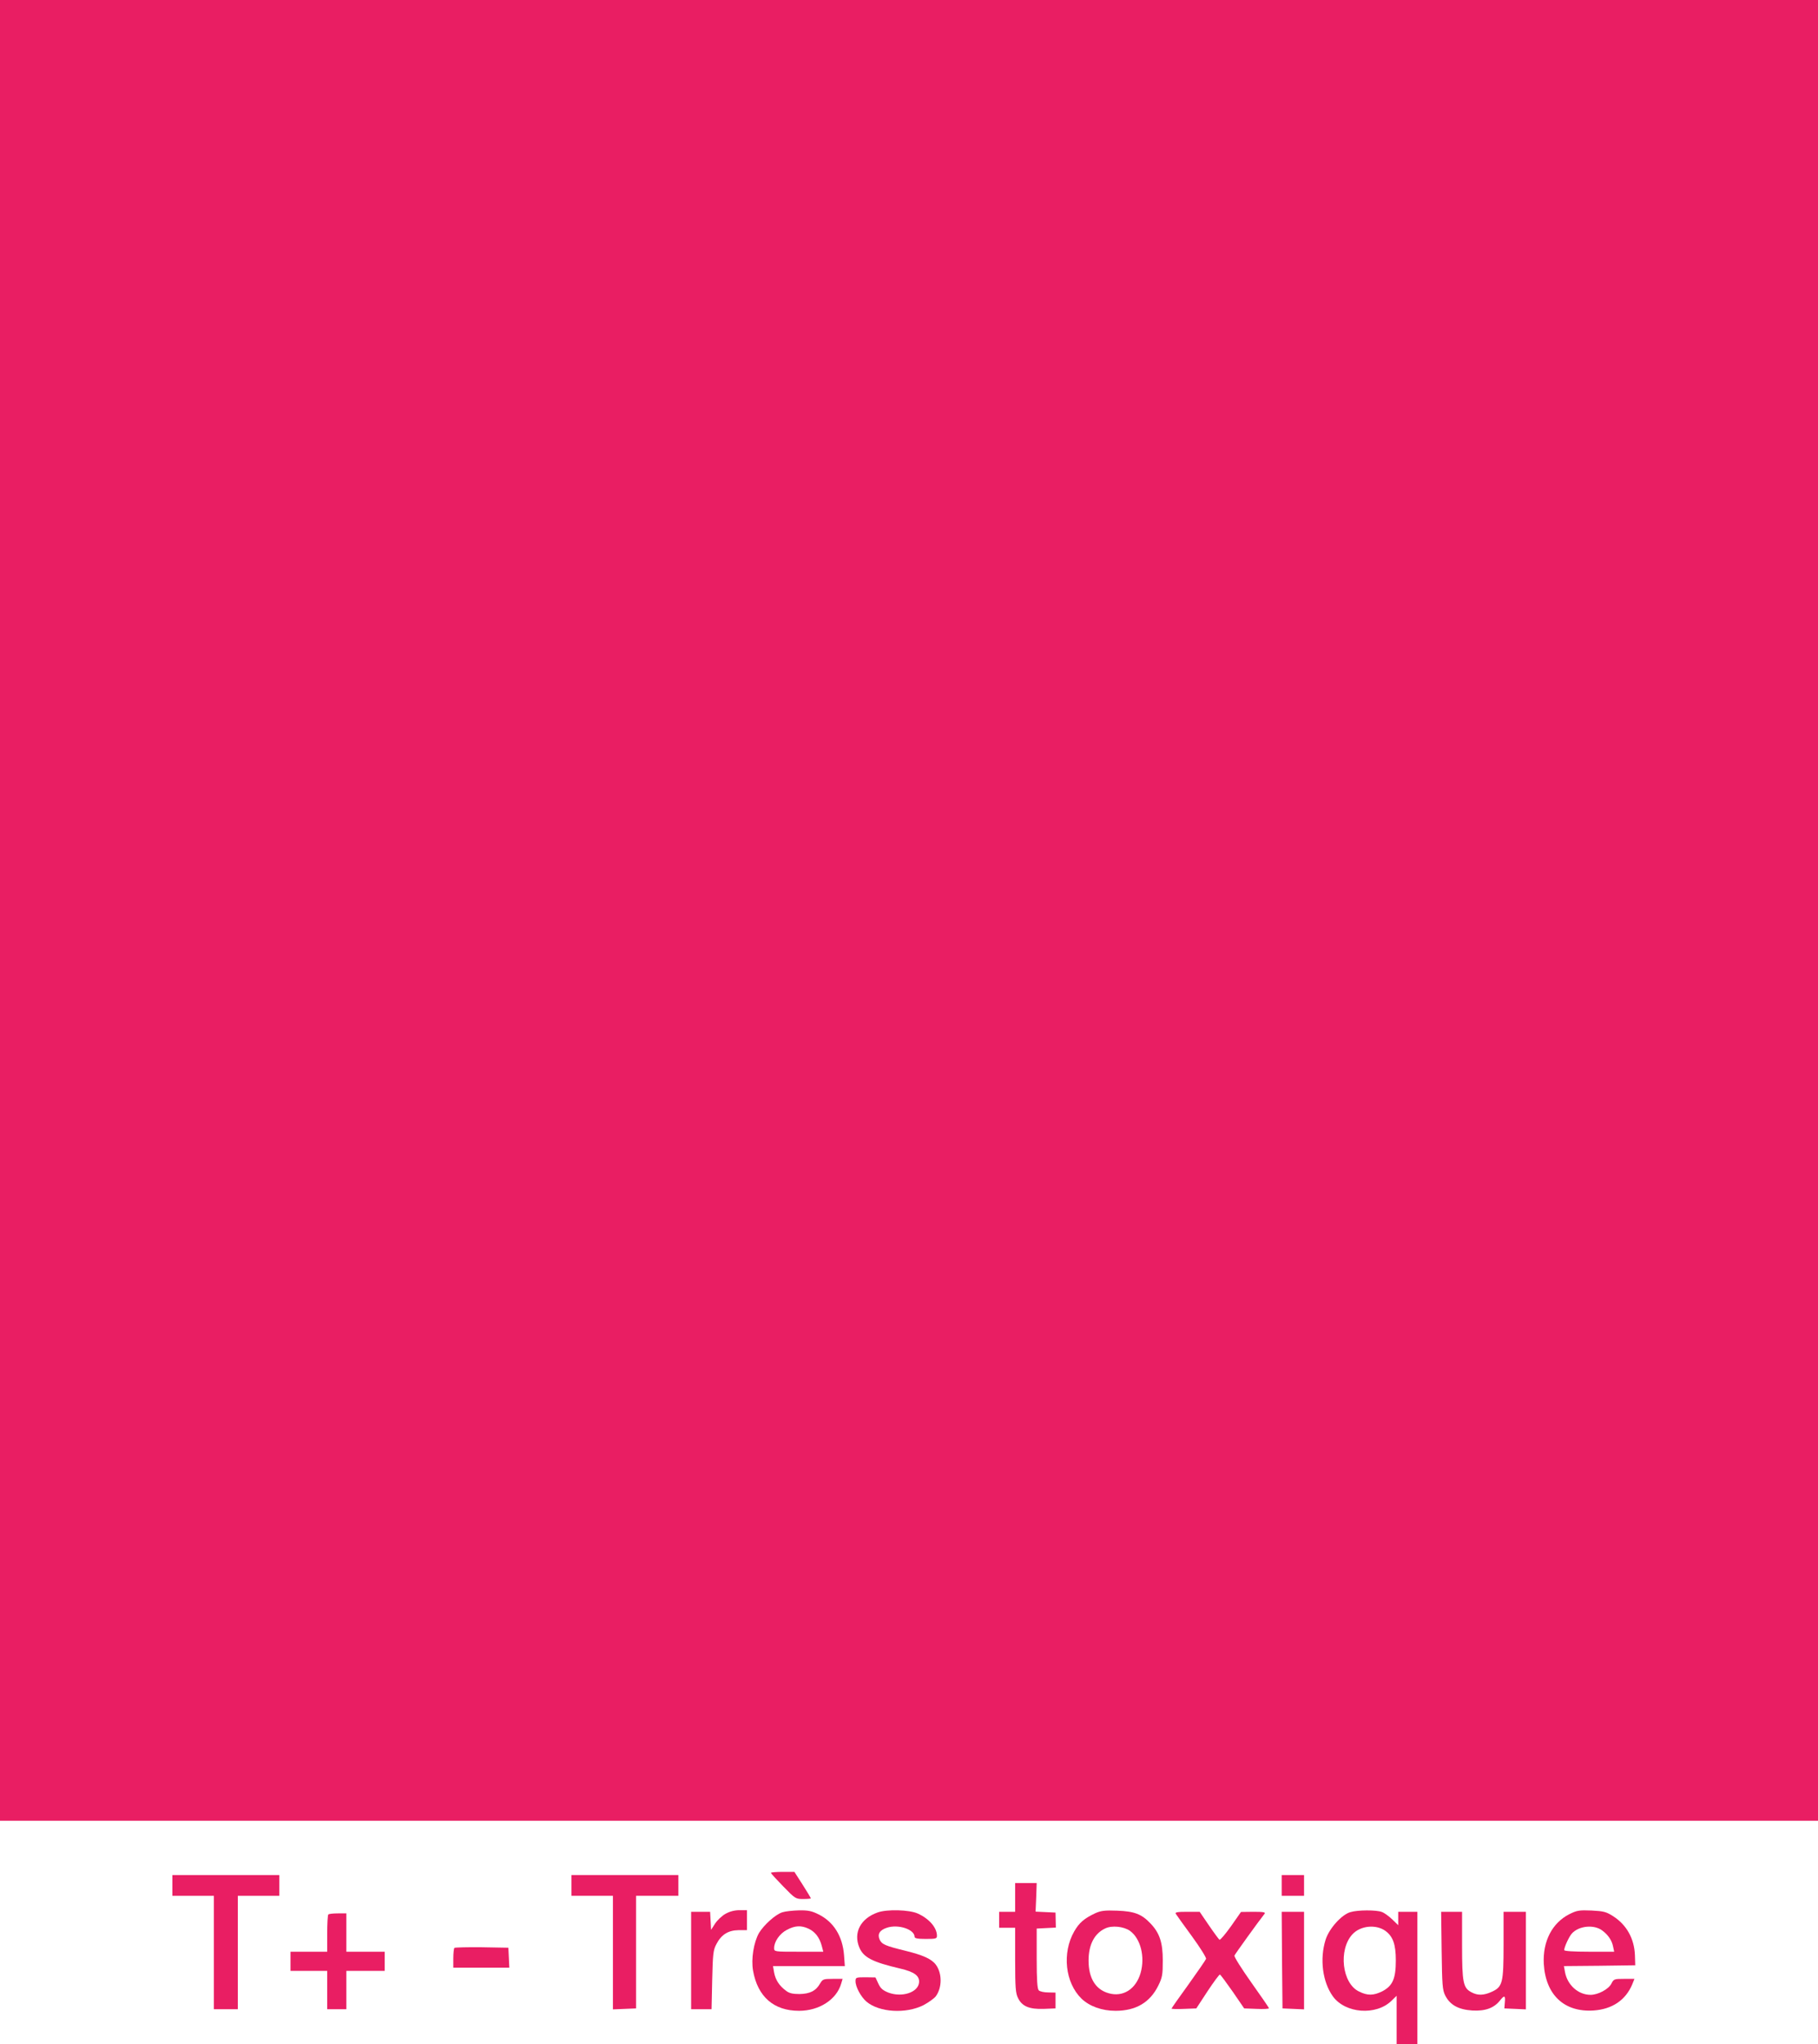 <?xml version="1.0" standalone="no"?>
<!DOCTYPE svg PUBLIC "-//W3C//DTD SVG 20010904//EN"
 "http://www.w3.org/TR/2001/REC-SVG-20010904/DTD/svg10.dtd">
<svg version="1.0" xmlns="http://www.w3.org/2000/svg"
 width="1139pt" height="1280pt" viewBox="0 0 1139 1280"
 preserveAspectRatio="xMidYMid meet">
<g transform="translate(0,1280) scale(0.1,-0.1)"
fill="#e91e63" stroke="none">
<path d="M0 7100 l0 -5700 5695 0 5695 0 0 5700 0 5700 -5695 0 -5695 0 0
-5700z"/>
<path d="M4830 1074 c0 -4 35 -42 77 -85 75 -77 78 -79 125 -79 26 0 48 2 48
4 0 3 -23 41 -51 85 l-52 81 -73 0 c-41 0 -74 -3 -74 -6z"/>
<path d="M1080 995 l0 -65 130 0 130 0 0 -355 0 -355 75 0 75 0 0 355 0 355
130 0 130 0 0 65 0 65 -335 0 -335 0 0 -65z"/>
<path d="M3580 995 l0 -65 130 0 130 0 0 -355 0 -356 73 3 72 3 0 353 0 352
133 0 132 0 0 65 0 65 -335 0 -335 0 0 -65z"/>
<path d="M8030 995 l0 -65 70 0 70 0 0 65 0 65 -70 0 -70 0 0 -65z"/>
<path d="M6360 920 l0 -90 -50 0 -50 0 0 -50 0 -50 50 0 50 0 0 -202 c0 -173
3 -208 18 -238 25 -52 71 -71 161 -68 l74 3 0 49 0 50 -46 1 c-26 0 -52 6 -59
13 -9 9 -13 63 -13 200 l0 187 60 3 60 3 -1 47 -1 47 -63 3 -62 3 4 90 3 89
-67 0 -68 0 0 -90z"/>
<path d="M4545 817 c-22 -12 -51 -40 -65 -61 l-25 -39 -3 57 -3 56 -59 0 -60
0 0 -305 0 -305 64 0 64 0 4 183 c4 163 6 186 26 224 31 60 74 87 139 88 l53
0 0 63 0 62 -47 0 c-31 0 -62 -8 -88 -23z"/>
<path d="M4902 827 c-43 -13 -116 -79 -147 -130 -33 -59 -50 -162 -37 -236 29
-163 130 -251 288 -251 126 0 235 70 264 170 l9 30 -62 0 c-58 0 -63 -2 -79
-29 -26 -46 -64 -65 -129 -66 -43 0 -65 5 -85 21 -42 31 -65 67 -74 113 l-7
41 225 0 225 0 -5 68 c-9 119 -65 209 -160 256 -42 21 -65 26 -122 25 -39 -1
-86 -6 -104 -12z m164 -103 c41 -19 68 -55 82 -106 l10 -38 -154 0 c-153 0
-154 0 -154 23 0 40 35 91 80 114 51 27 89 29 136 7z"/>
<path d="M5499 826 c-108 -38 -154 -127 -115 -220 26 -62 83 -91 254 -131 91
-21 124 -46 120 -88 -6 -62 -107 -95 -192 -63 -35 14 -49 26 -63 56 l-18 39
-62 1 c-61 0 -63 -1 -63 -25 0 -36 34 -98 69 -128 80 -67 246 -77 356 -22 32
17 67 42 78 56 40 55 40 144 0 198 -27 36 -81 60 -191 87 -126 31 -147 40
-161 70 -15 34 0 59 45 74 71 24 174 -10 174 -57 0 -9 19 -13 70 -13 64 0 70
2 70 20 0 51 -49 107 -120 139 -53 24 -192 28 -251 7z"/>
<path d="M6862 821 c-70 -33 -101 -60 -132 -114 -77 -135 -57 -321 46 -421 50
-48 128 -76 213 -76 127 0 216 52 268 158 25 51 28 68 28 157 0 113 -20 173
-78 233 -55 58 -101 75 -207 79 -79 3 -102 0 -138 -16z m217 -110 c67 -48 96
-163 67 -264 -29 -101 -110 -153 -200 -127 -82 23 -126 94 -126 205 0 99 37
170 105 201 42 20 115 12 154 -15z"/>
<path d="M8461 828 c-55 -15 -134 -103 -156 -173 -38 -121 -19 -265 46 -355
78 -107 270 -121 366 -28 l33 32 0 -152 0 -152 65 0 65 0 0 415 0 415 -60 0
-60 0 0 -42 0 -42 -37 36 c-21 20 -51 42 -66 47 -34 13 -150 13 -196 -1z m218
-117 c48 -35 66 -84 66 -186 0 -114 -20 -159 -85 -193 -55 -27 -92 -28 -146
-1 -106 51 -130 261 -41 358 50 54 146 64 206 22z"/>
<path d="M9832 815 c-108 -55 -167 -170 -160 -310 11 -195 128 -305 312 -293
116 8 200 64 242 163 l14 35 -65 0 c-62 0 -65 -1 -80 -31 -18 -34 -83 -69
-130 -69 -77 0 -145 61 -160 142 l-7 38 223 2 224 3 -2 63 c-4 104 -52 190
-136 244 -44 28 -59 32 -136 36 -77 3 -91 1 -139 -23z m206 -102 c37 -27 61
-63 68 -100 l7 -33 -157 0 c-100 0 -156 4 -156 10 0 19 30 84 48 104 43 48
138 58 190 19z"/>
<path d="M7366 818 c4 -7 50 -71 102 -142 51 -70 91 -134 88 -141 -3 -8 -52
-79 -110 -160 -58 -80 -106 -148 -106 -151 0 -3 35 -4 78 -2 l77 3 70 107 c39
59 74 106 78 105 4 -1 40 -50 80 -107 l72 -105 78 -3 c42 -2 77 0 77 4 0 4
-50 76 -111 162 -60 85 -108 160 -105 168 4 10 148 210 189 262 7 9 -8 12 -69
12 l-79 -1 -63 -90 c-35 -49 -67 -87 -72 -84 -4 3 -34 43 -66 90 l-58 85 -78
0 c-61 0 -77 -3 -72 -12z"/>
<path d="M8032 528 l3 -303 68 -3 67 -3 0 306 0 305 -70 0 -70 0 2 -302z"/>
<path d="M9032 588 c3 -215 5 -247 22 -281 30 -60 82 -89 169 -95 82 -5 137
15 175 63 27 34 34 32 30 -12 l-3 -38 68 -3 67 -3 0 306 0 305 -70 0 -70 0 0
-206 c0 -240 -6 -264 -74 -295 -50 -23 -88 -24 -127 -3 -52 27 -59 60 -59 294
l0 210 -65 0 -66 0 3 -242z"/>
<path d="M2057 813 c-4 -3 -7 -57 -7 -120 l0 -113 -115 0 -115 0 0 -60 0 -60
115 0 115 0 0 -120 0 -120 60 0 60 0 0 120 0 120 120 0 120 0 0 60 0 60 -120
0 -120 0 0 120 0 120 -53 0 c-30 0 -57 -3 -60 -7z"/>
<path d="M2847 604 c-4 -4 -7 -34 -7 -66 l0 -58 175 0 176 0 -3 63 -3 62 -166
3 c-91 1 -168 -1 -172 -4z"/>
</g>
</svg>
